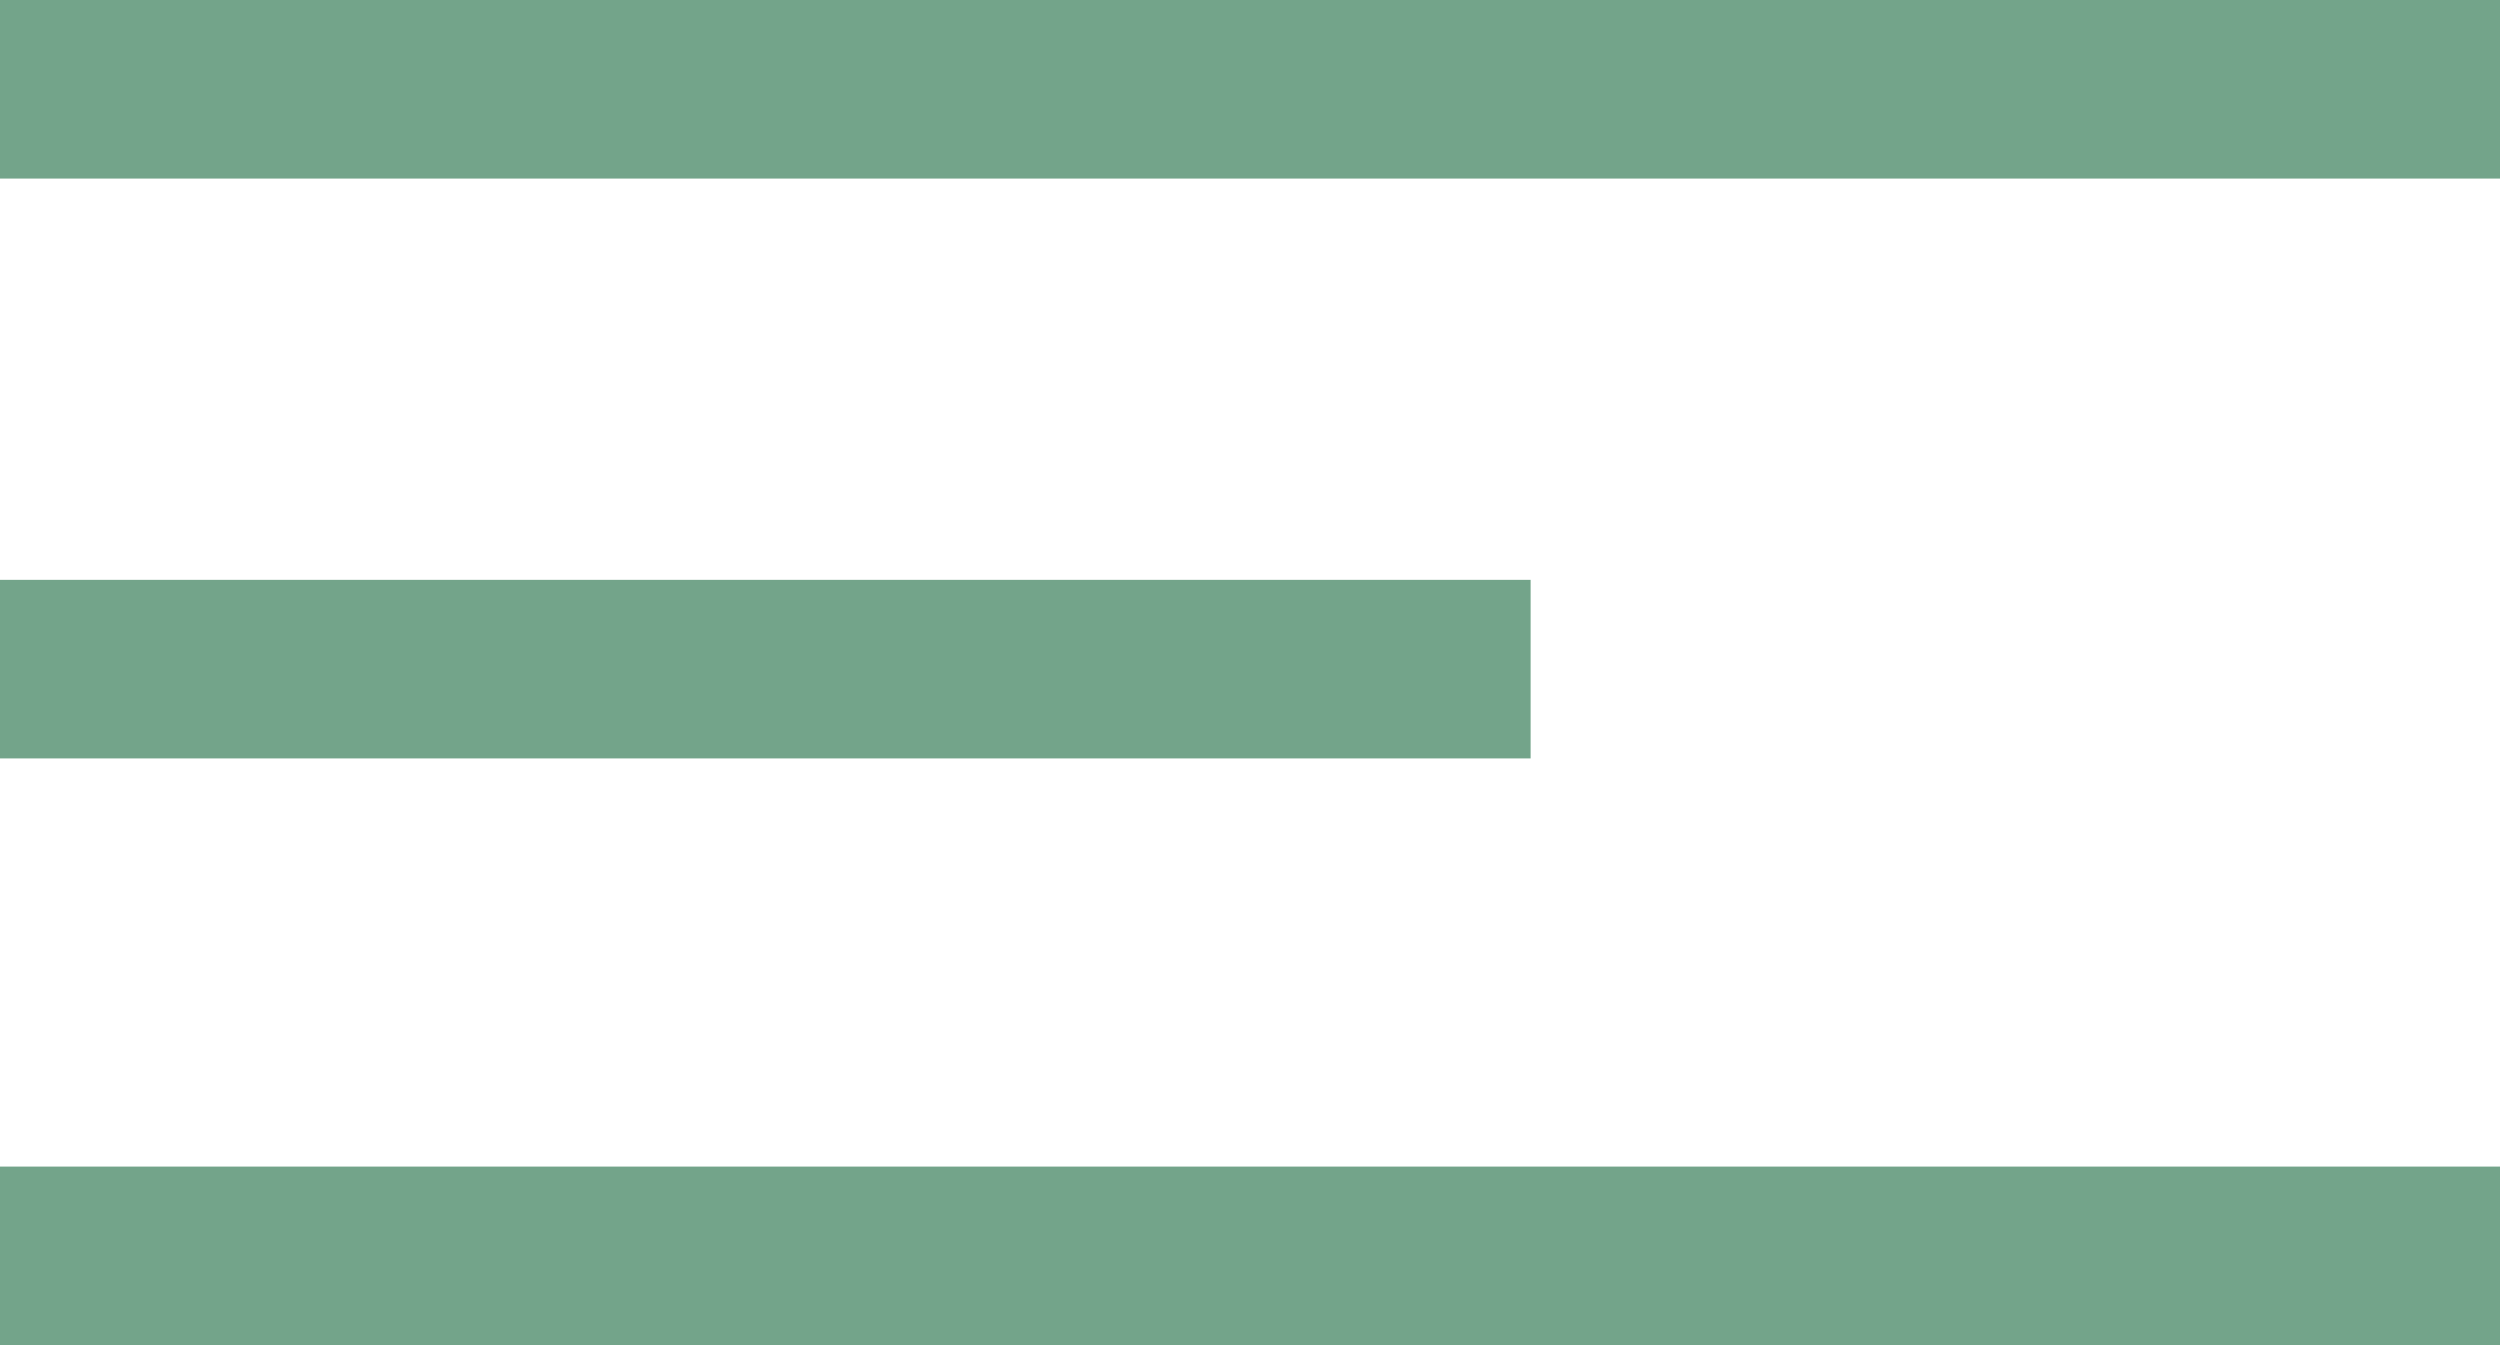 <svg xmlns="http://www.w3.org/2000/svg" width="49" height="26.365" viewBox="0 0 49 26.365"><path id="menu-mobile" d="M0,0V3.5H49V0ZM0,11.365v3.5H30v-3.5Zm0,11.5v3.5H49v-3.5Z" fill="#73a48a"></path></svg>